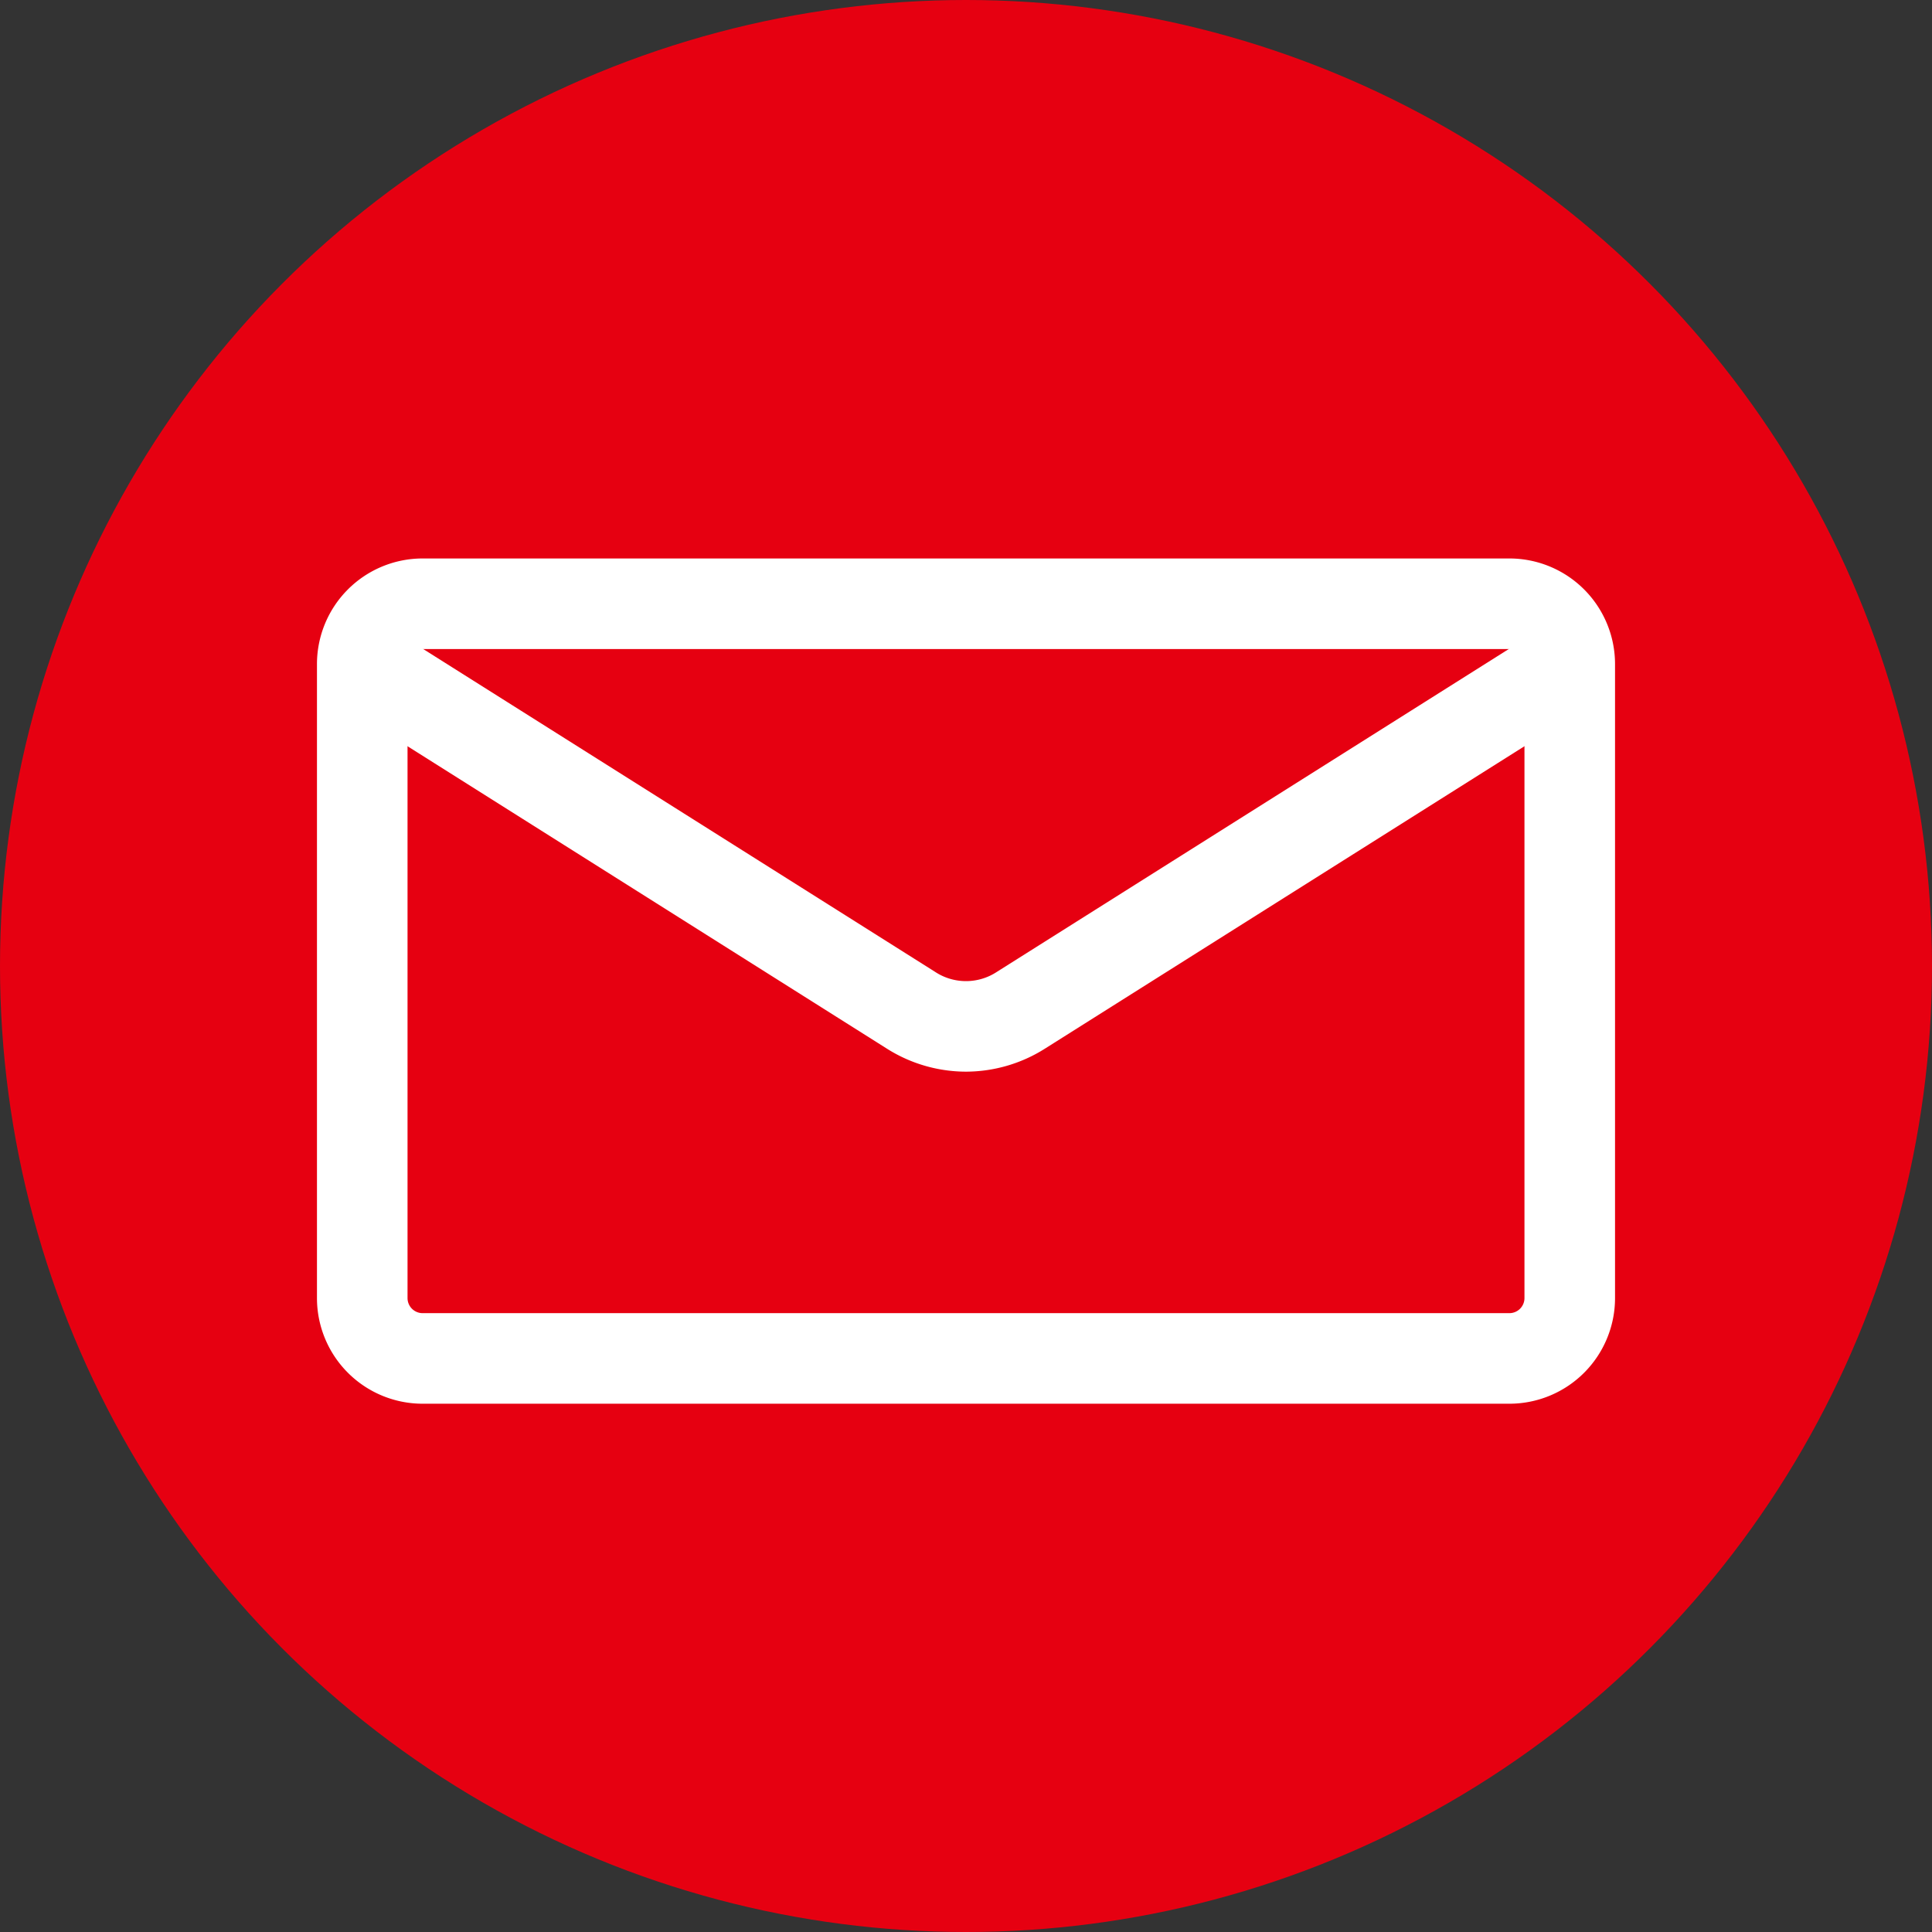 <svg xmlns="http://www.w3.org/2000/svg" xmlns:xlink="http://www.w3.org/1999/xlink" width="64" height="64" viewBox="0 0 64 64"><rect x="0" y="0" width="64" height="64" fill="#333333" stroke="none"/><defs><clipPath id="a"><rect width="44" height="29" transform="translate(-1 -1)" fill="none"/></clipPath></defs><g transform="translate(-556 -2613)"><circle cx="32" cy="32" r="32" transform="translate(556 2613)" fill="#e60011"/><g transform="translate(567 2632)"><g clip-path="url(#a)"><path d="M2-1.5H38A3.5,3.5,0,0,1,41.5,2V23A3.5,3.5,0,0,1,38,26.5H2A3.5,3.5,0,0,1-1.5,23V2A3.5,3.5,0,0,1,2-1.5Zm36,25a.5.5,0,0,0,.5-.5V2a.5.5,0,0,0-.5-.5H2a.5.5,0,0,0-.5.5V23a.5.5,0,0,0,.5.5Z" transform="translate(1 1)" fill="#fff"/><path d="M21,16.5a4.913,4.913,0,0,1-2.628-.767L.2,4.269,1.8,1.731,19.973,13.192a1.86,1.86,0,0,0,2.053,0L40.2,1.731l1.6,2.538L23.627,15.73A4.912,4.912,0,0,1,21,16.5Z" fill="#fff"/></g></g></g></svg>
